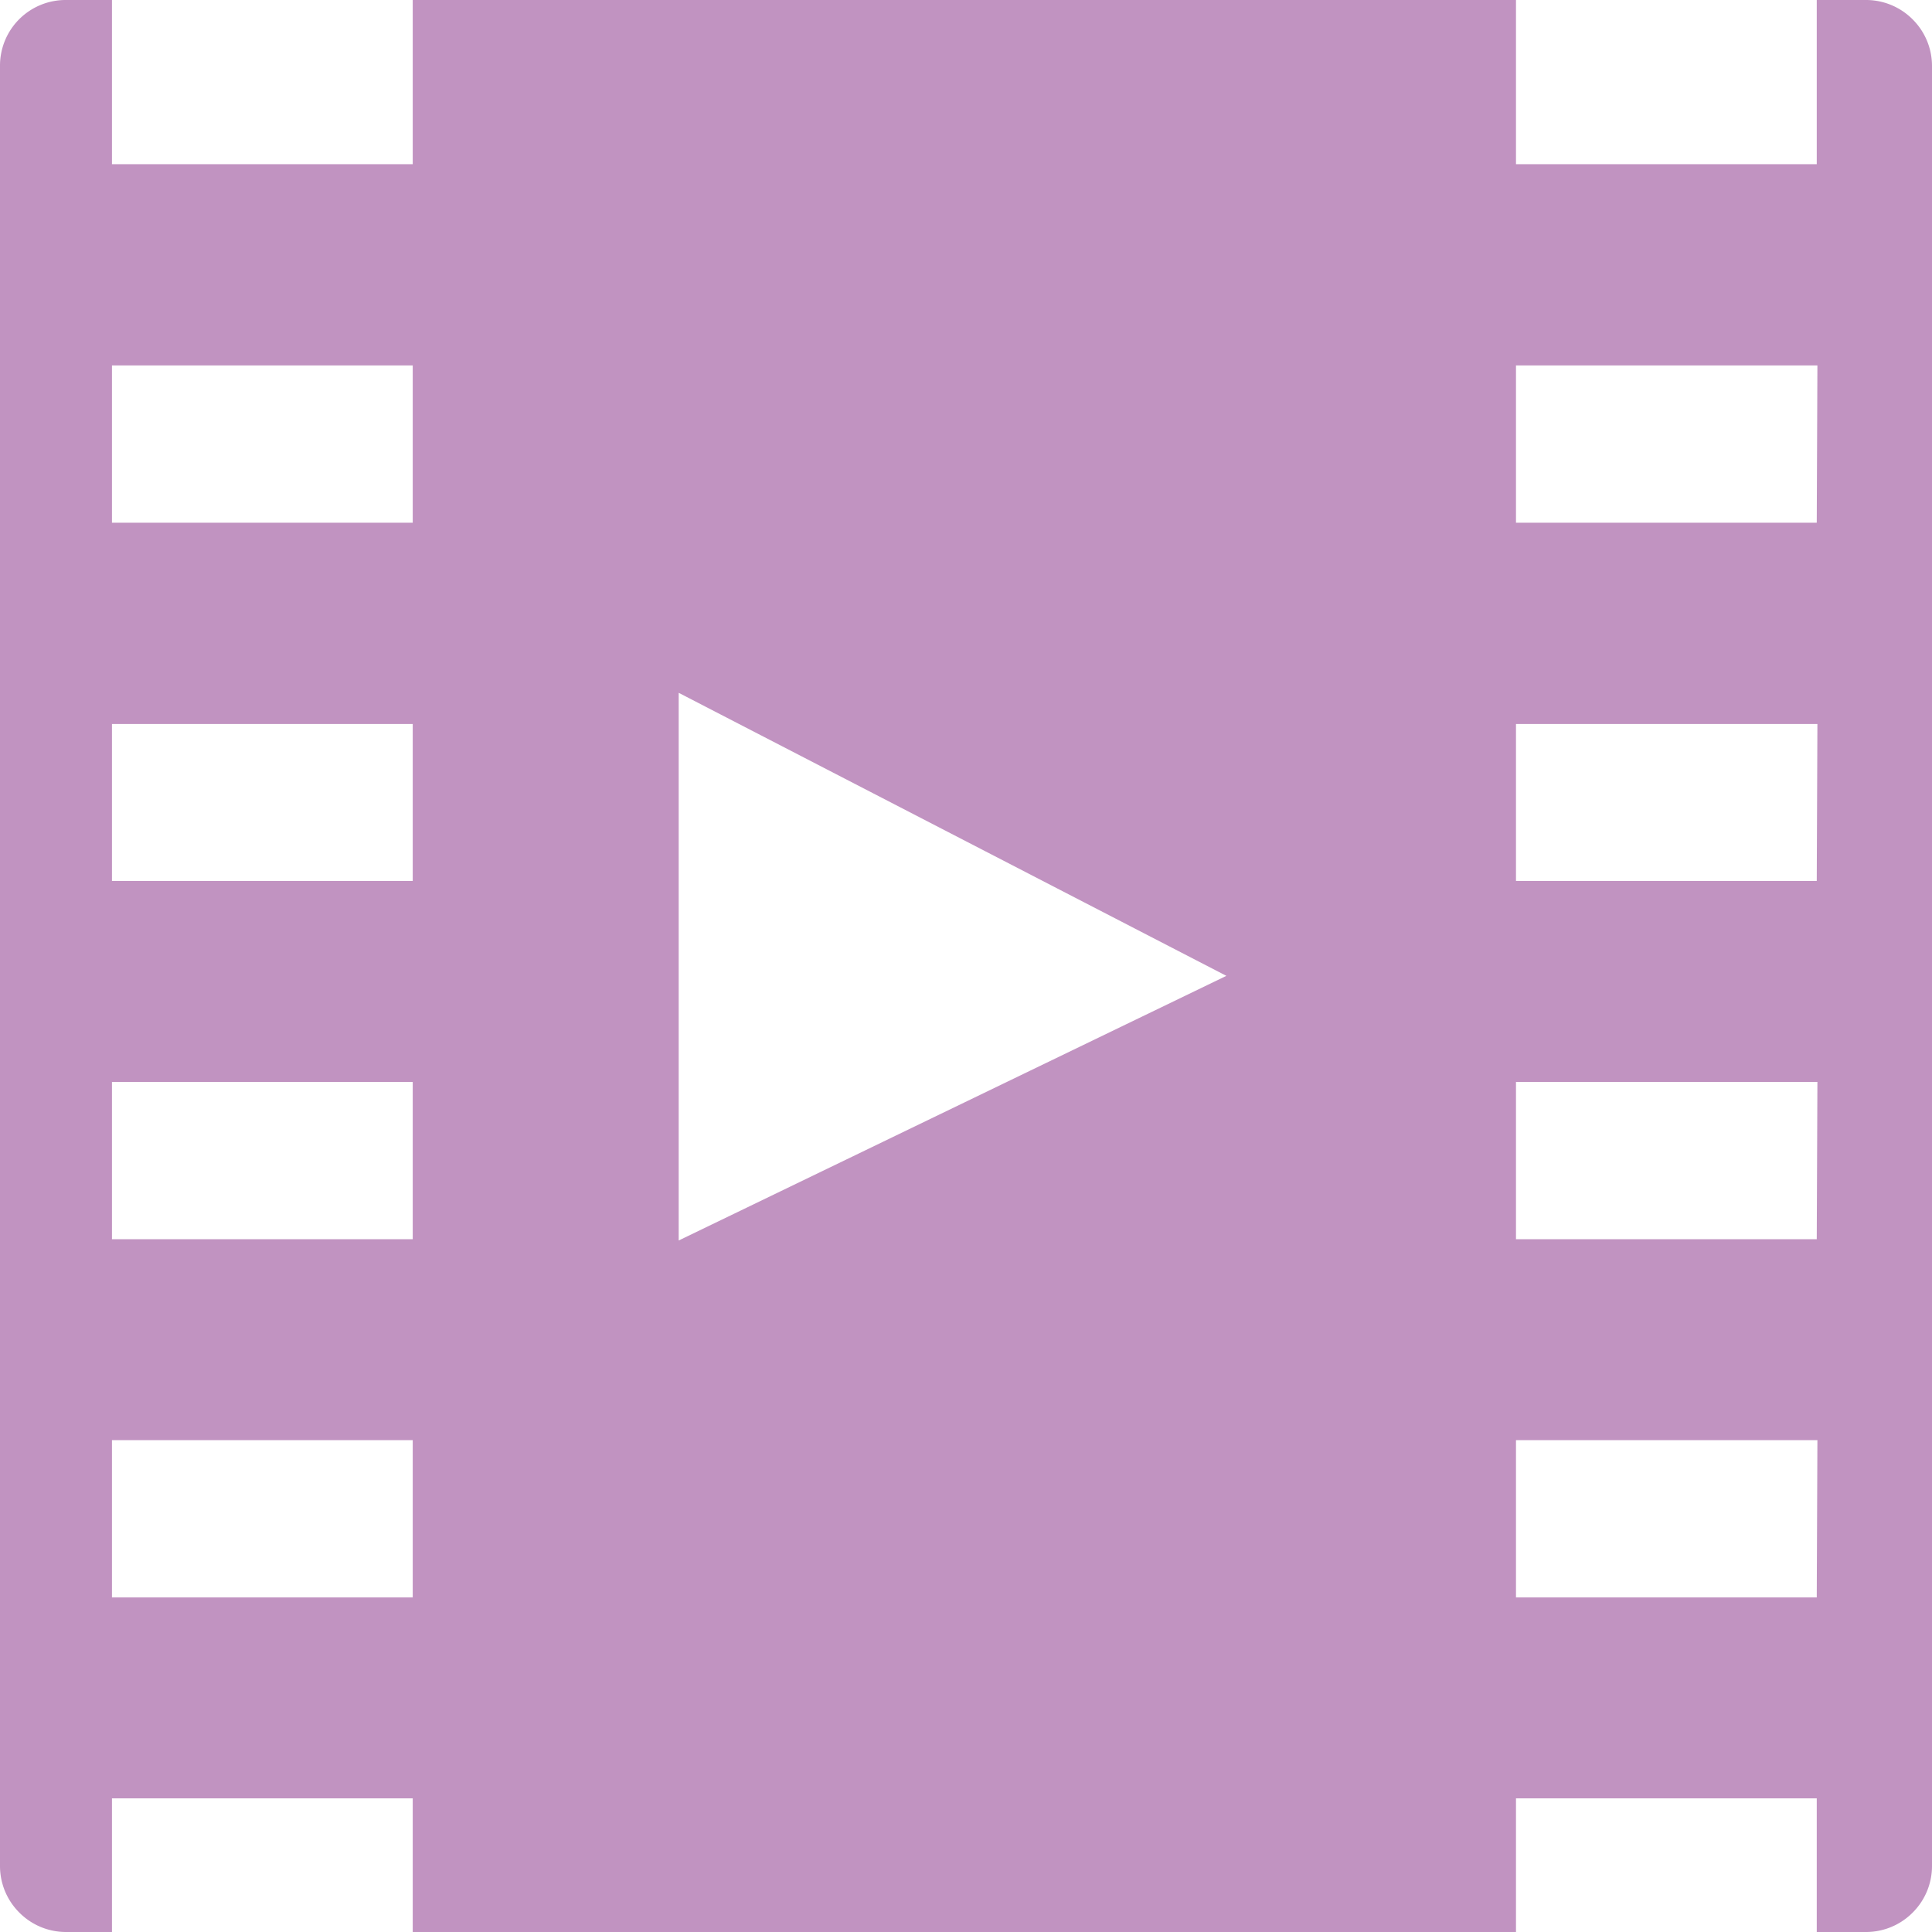 <svg xmlns="http://www.w3.org/2000/svg" width="58.84" height="58.84" viewBox="0 0 58.84 58.84"><defs><style>.cls-1{fill:#c193c1;}</style></defs><g id="レイヤー_2" data-name="レイヤー 2"><g id="レイヤー_1-2" data-name="レイヤー 1"><path class="cls-1" d="M2,0H3.41V5h9.16V0h33.6V5h9.16V0h1.5a2,2,0,0,1,1.42.59h0A2,2,0,0,1,58.84,2V56.84a2,2,0,0,1-.59,1.41h0a2,2,0,0,1-1.42.59h-1.5V54.77H46.17v4.07H12.57V54.77H3.41v4.07H2a2,2,0,0,1-1.41-.59h0A2,2,0,0,1,0,56.84V2A2,2,0,0,1,.58.59h0A2,2,0,0,1,2,0ZM37.35,29.72,20.67,21.1V37.78Zm18,14.14H46.17v4.79h9.16Zm0-10.91H46.17v4.79h9.16Zm0-10.9H46.17v4.78h9.16Zm0-10.92H46.17v4.79h9.16ZM12.57,43.86H3.41v4.79h9.16Zm0-10.91H3.41v4.79h9.16Zm0-10.9H3.41v4.78h9.16Zm0-10.92H3.41v4.79h9.16Z"/></g></g></svg>